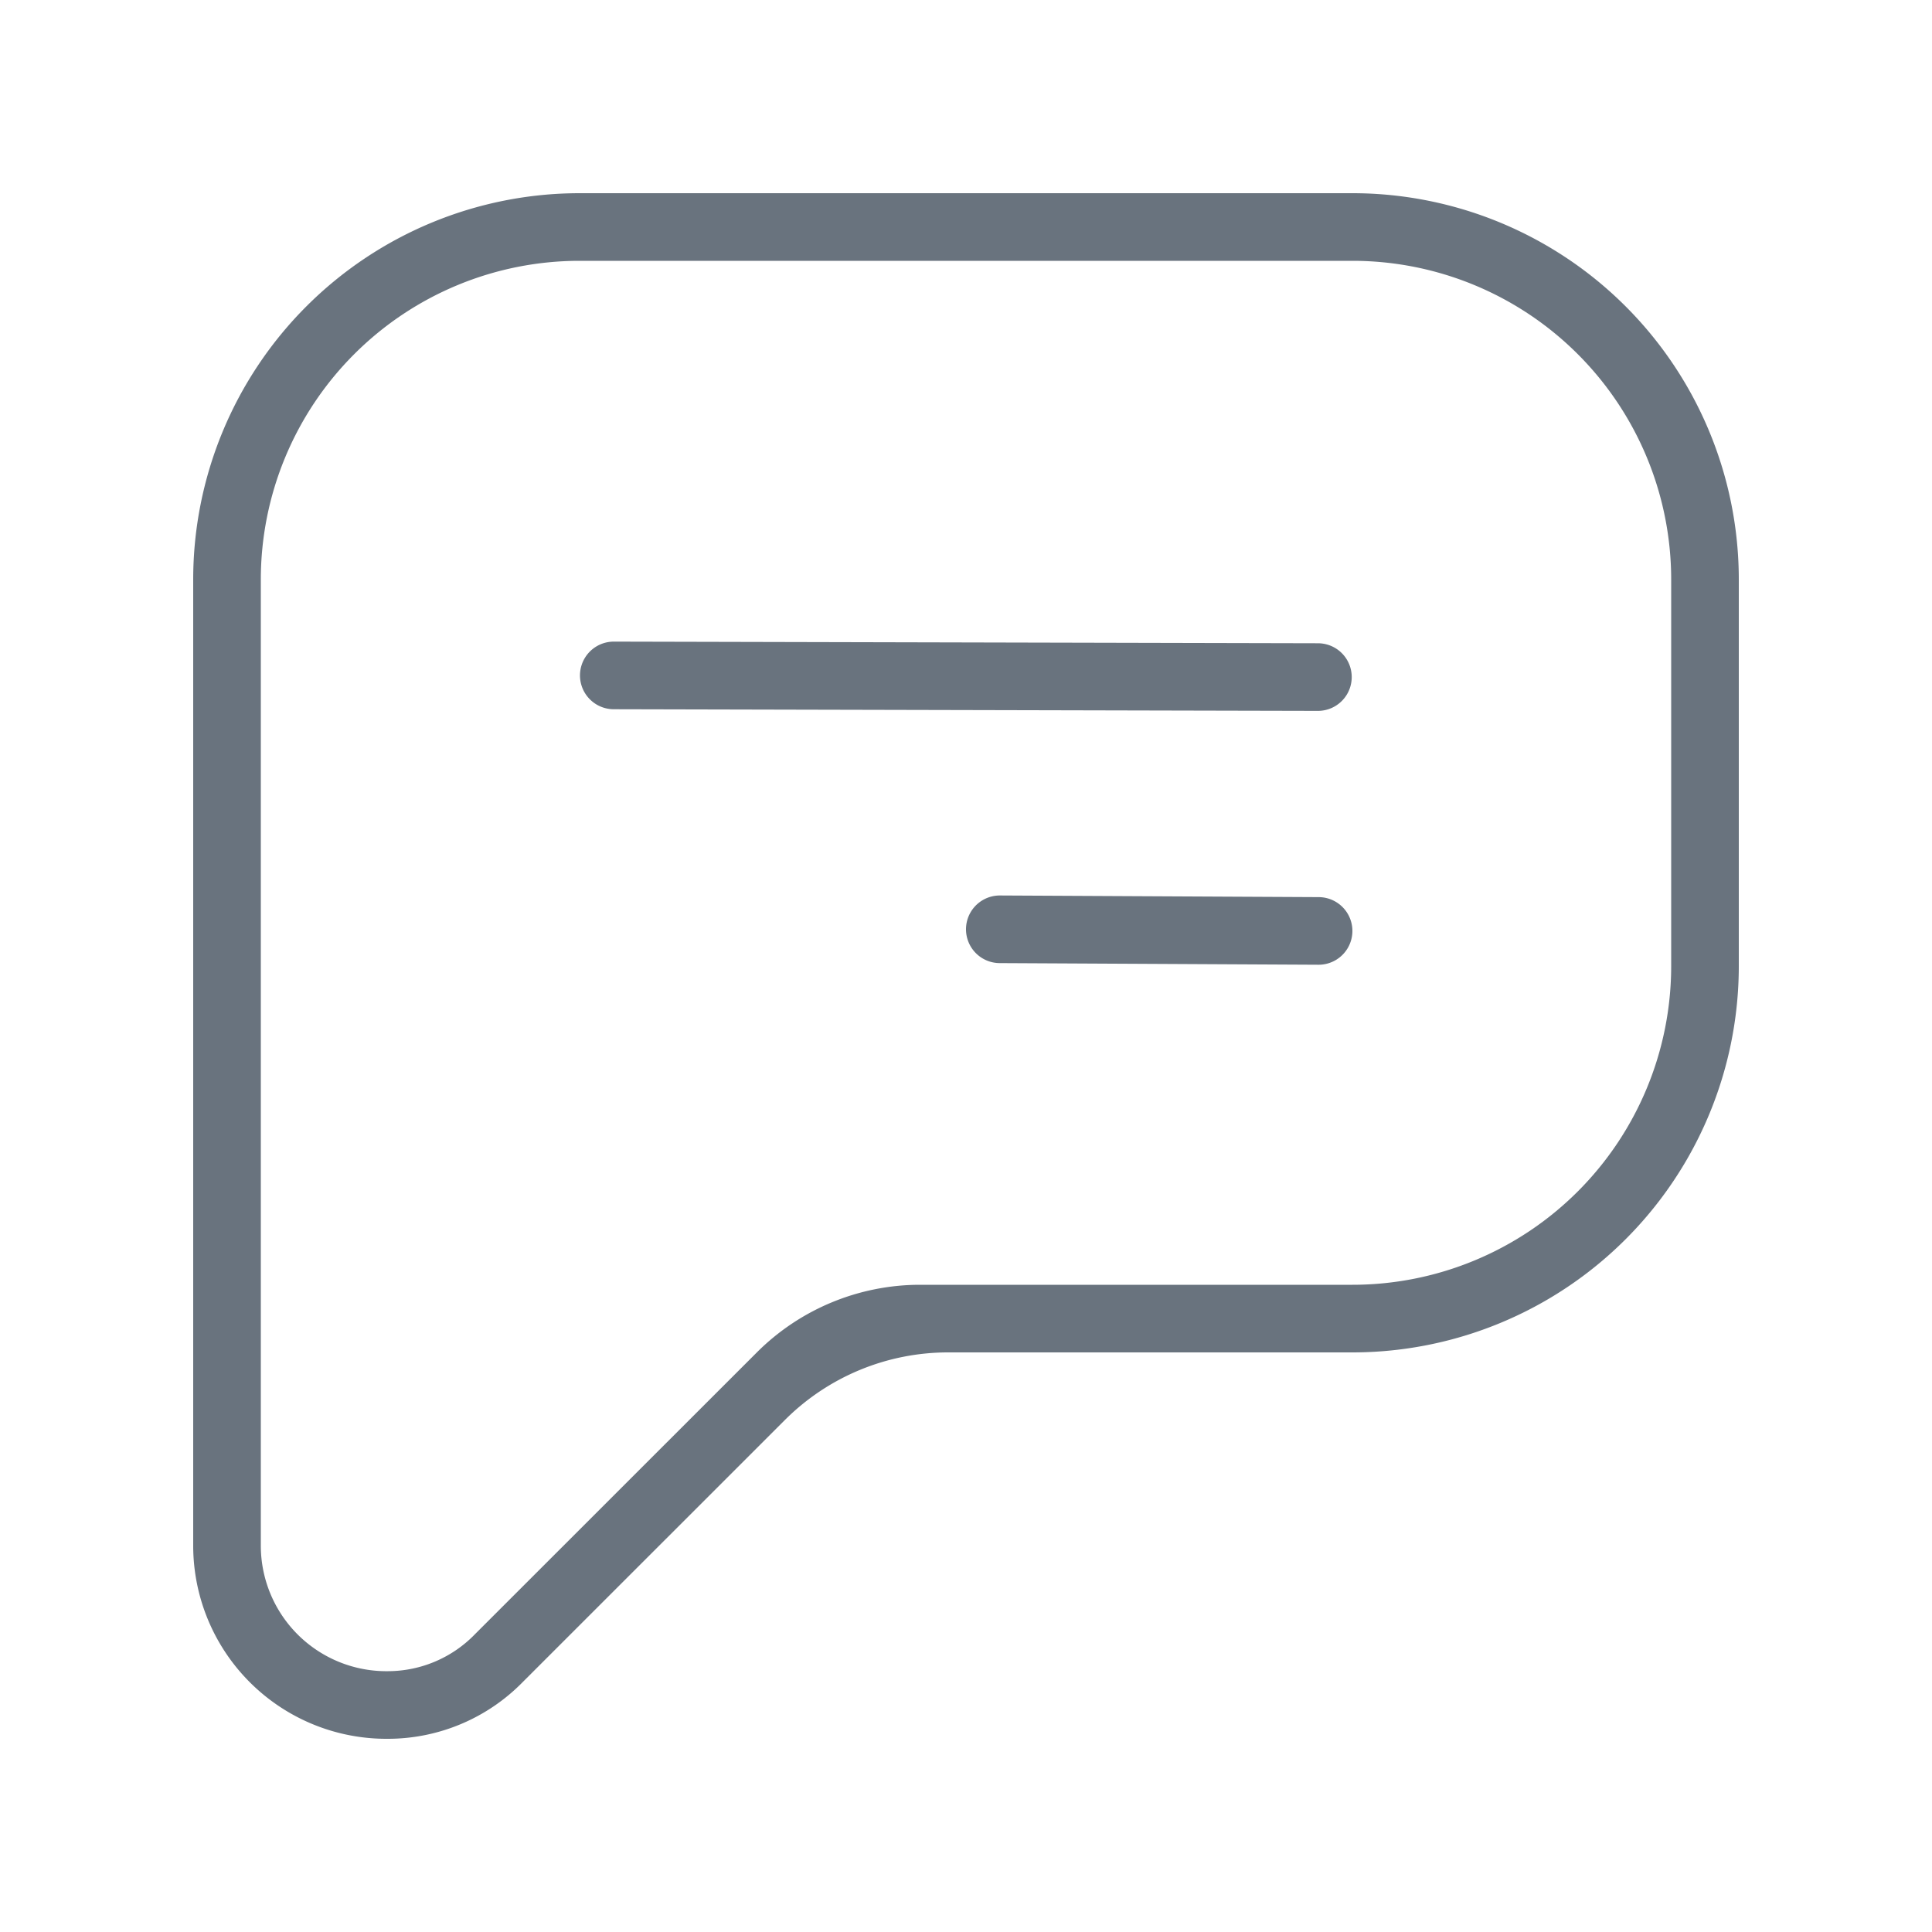<svg fill="#69737E" data-name="Layer 2" xmlns="http://www.w3.org/2000/svg" viewBox="0 0 200 200"><title>Comments</title><path d="M140,20H60A40,40,0,0,0,20,60V82.34h0V160a20,20,0,0,0,20.14,20,19.55,19.55,0,0,0,14-5.9L81.25,147a23.9,23.9,0,0,1,16.9-7H140a40,40,0,0,0,40-40V60A40,40,0,0,0,140,20Zm33,80a33,33,0,0,1-33,33H95.25a23.92,23.92,0,0,0-16.9,7h0L49.19,169.15a12.57,12.57,0,0,1-9,3.85A13,13,0,0,1,27,160V92.78h0V60A33,33,0,0,1,60,27h80a33,33,0,0,1,33,33Z"/><path d="M136.44,73.59h0l-72.9-.17a3.5,3.5,0,0,1,0-7h0l72.89.17a3.5,3.5,0,0,1,0,7Z"/><path d="M136.5,99.87h0l-33-.17a3.5,3.5,0,0,1,0-7h0l33,.17a3.5,3.5,0,0,1,0,7Z"/></svg>
